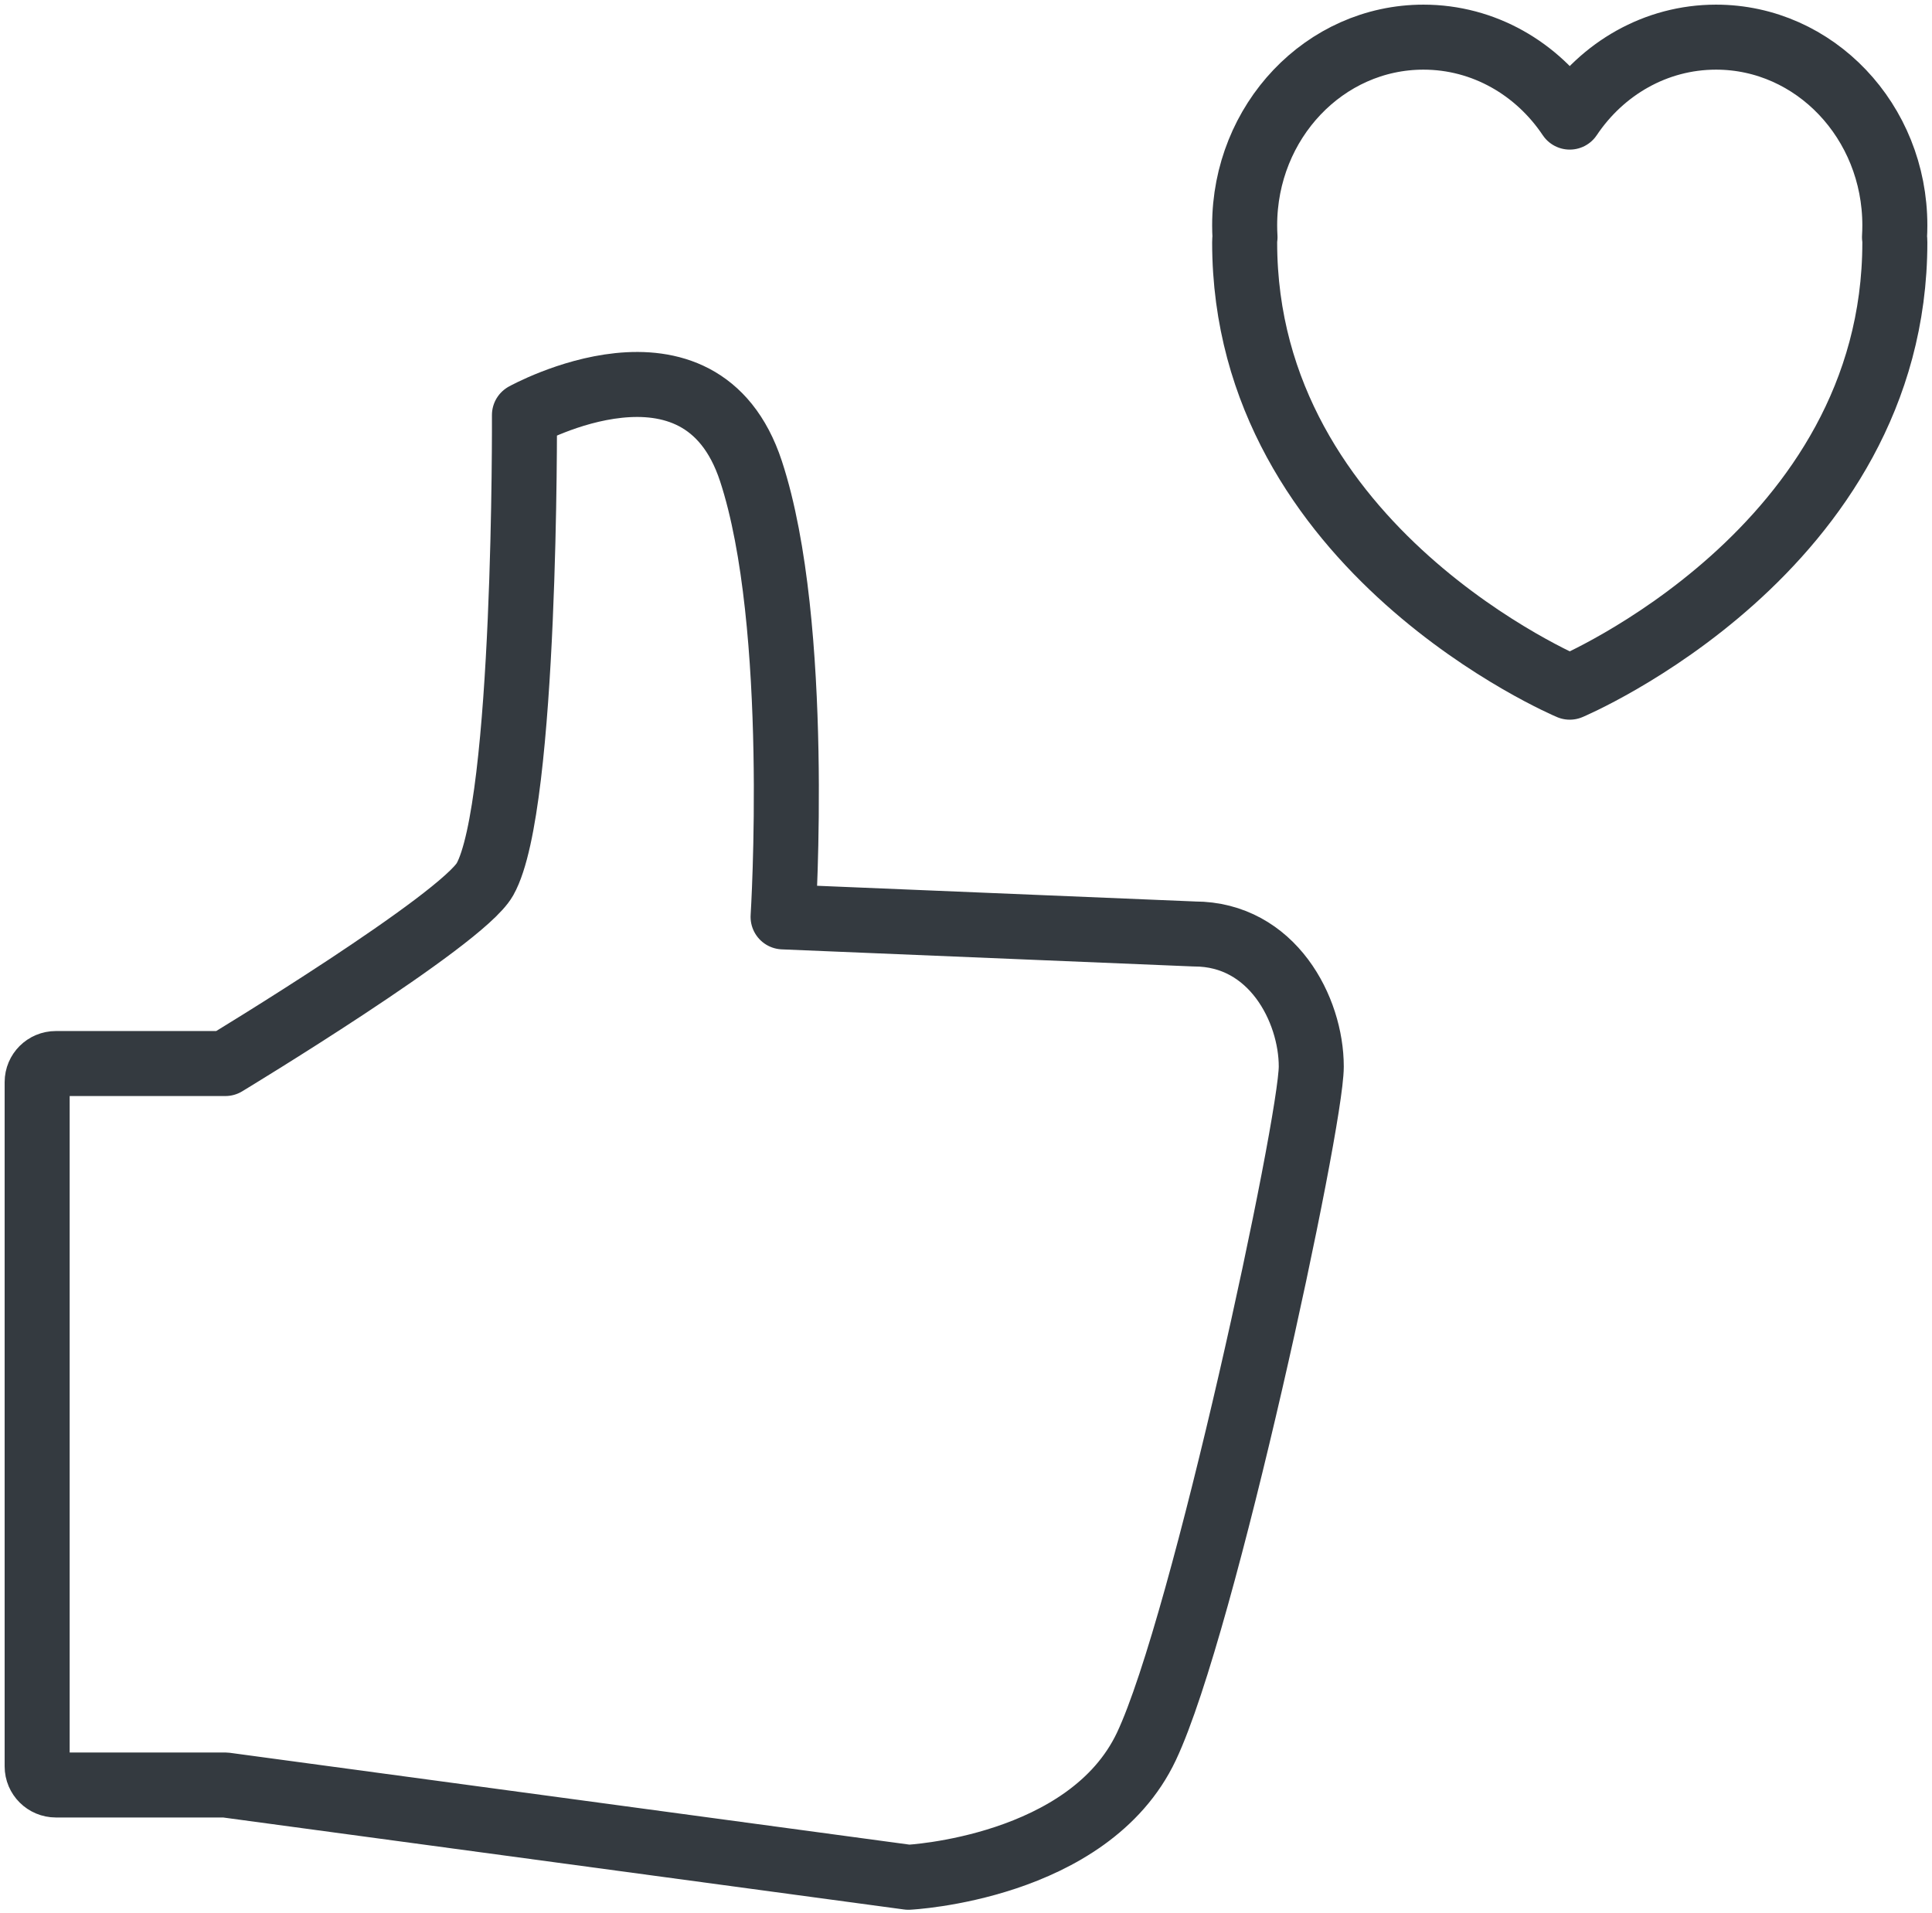 <?xml version="1.0" encoding="UTF-8"?>
<svg width="104px" height="103px" viewBox="0 0 104 103" version="1.1" xmlns="http://www.w3.org/2000/svg" xmlns:xlink="http://www.w3.org/1999/xlink">
    <!-- Generator: Sketch 47 (45396) - http://www.bohemiancoding.com/sketch -->
    <title>gestures-48</title>
    <desc>Created with Sketch.</desc>
    <defs></defs>
    <g id="ALL" stroke="none" stroke-width="1" fill="none" fill-rule="evenodd" stroke-linecap="round" fill-opacity="0" stroke-linejoin="round">
        <g id="Primary" transform="translate(-3679, -9624)" stroke="#343A40" stroke-width="3.5" fill="#DBECFF">
            <g id="gestures-48" transform="translate(3681, 9626)">
                <path d="M69.513,83.052 L69.513,92.174 C69.513,92.731 69.063,93.182 68.514,93.182 L31.667,93.182 C31.116,93.182 30.668,92.734 30.668,92.174 L30.668,83.052 C30.668,83.052 22.971,70.333 20.75,69.078 C16.798,66.845 -4.247,66.951 -4.247,66.951 C-4.247,66.951 -9.507,57.48 -1.233,54.759 C7.041,52.038 22.772,53.028 22.772,53.028 L23.692,30.888 C23.692,26.693 27.756,24.596 30.829,24.596 C33.901,24.596 60.853,30.362 67.434,33.469 C74.015,36.577 74.482,46.284 74.482,46.284 L69.513,83.052 Z" id="Layer-1" transform="translate(34.293, 58.889) rotate(-270) translate(-34.293, -58.889) "></path>
                <path d="M65,11.053 C65,27.632 82.5,35 82.5,35 C82.5,35 100,27.632 100,11.053 C100,10.955 99.994,10.862 99.981,10.772 C99.994,10.56 100,10.347 100,10.132 C100,4.536 95.691,0 90.375,0 C87.12,0 84.242,1.701 82.5,4.305 C80.758,1.701 77.88,0 74.625,0 C69.309,0 65,4.536 65,10.132 C65,10.347 65.006,10.56 65.019,10.772 C65.006,10.862 65,10.956 65,11.053 Z" id="Layer-2"></path>
            </g>
        </g>
    </g>
</svg>
